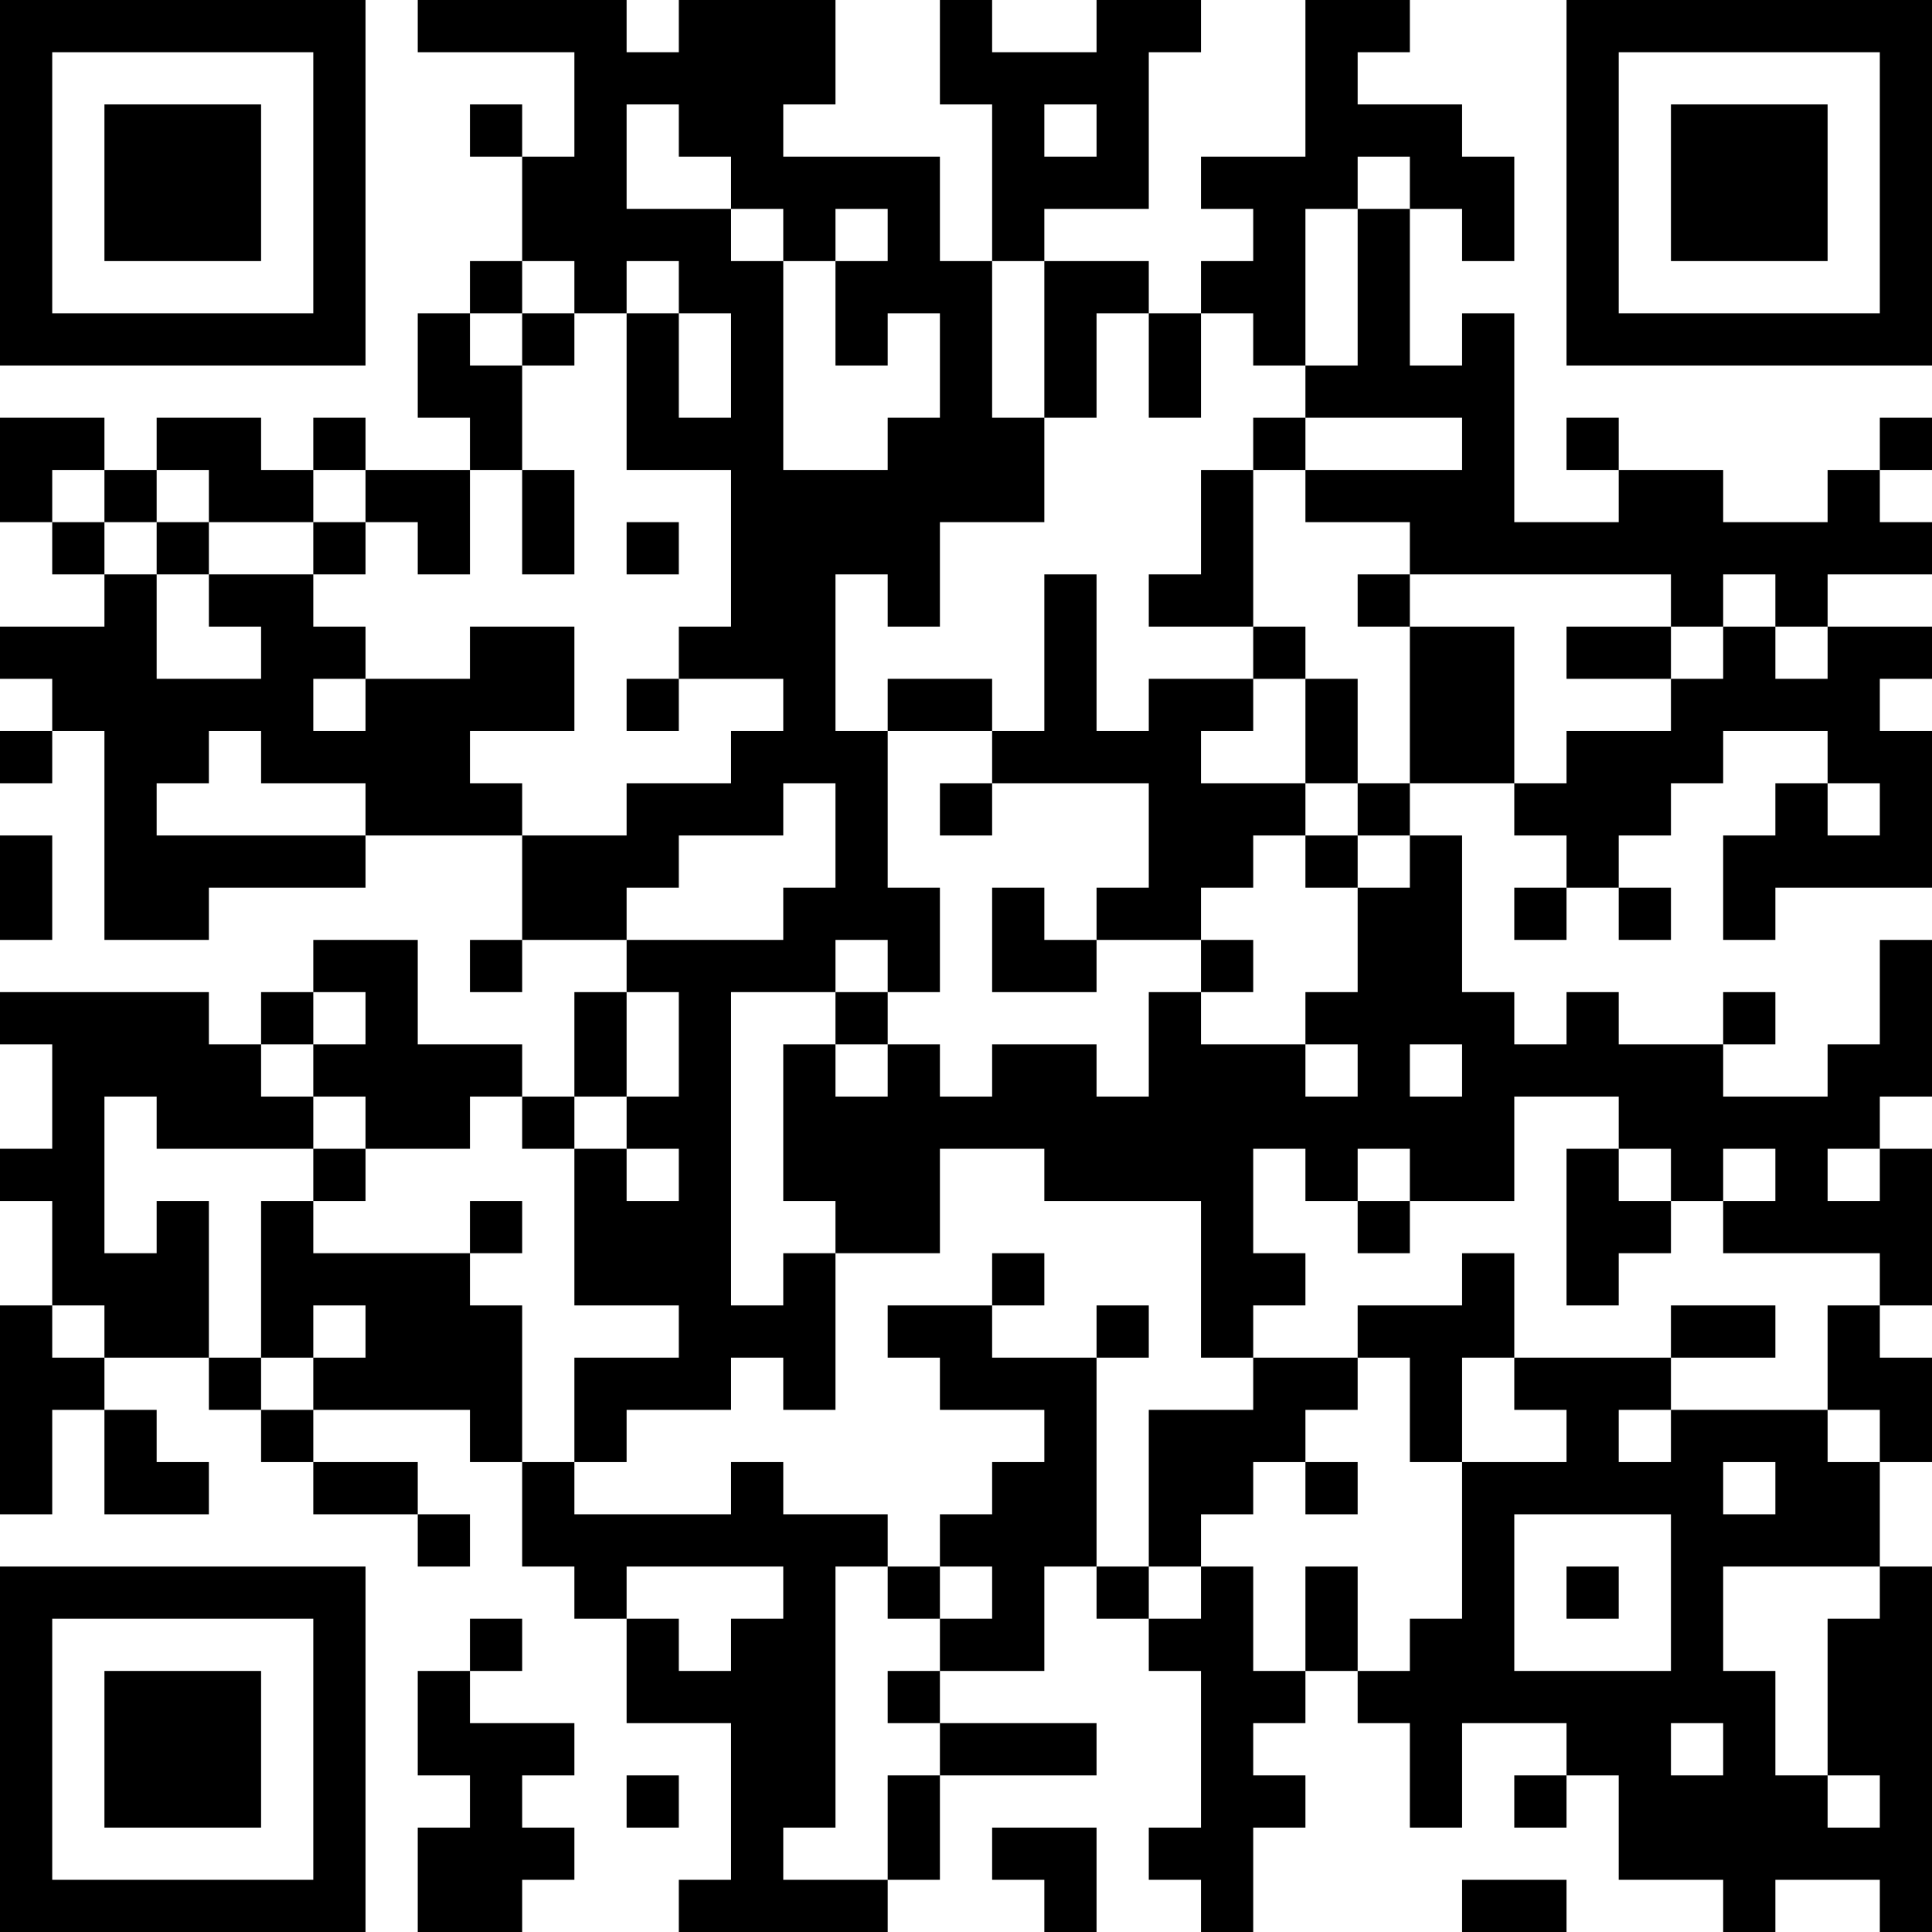 <?xml version="1.0" encoding="UTF-8"?>
<svg xmlns="http://www.w3.org/2000/svg" version="1.1" width="400" height="400" viewBox="0 0 400 400"><rect x="0" y="0" width="400" height="400" fill="#ffffff"/><g transform="scale(10.811)"><g transform="translate(0,0)"><path fill-rule="evenodd" d="M8 0L8 1L11 1L11 3L10 3L10 2L9 2L9 3L10 3L10 5L9 5L9 6L8 6L8 8L9 8L9 9L7 9L7 8L6 8L6 9L5 9L5 8L3 8L3 9L2 9L2 8L0 8L0 10L1 10L1 11L2 11L2 12L0 12L0 13L1 13L1 14L0 14L0 15L1 15L1 14L2 14L2 18L4 18L4 17L7 17L7 16L10 16L10 18L9 18L9 19L10 19L10 18L12 18L12 19L11 19L11 21L10 21L10 20L8 20L8 18L6 18L6 19L5 19L5 20L4 20L4 19L0 19L0 20L1 20L1 22L0 22L0 23L1 23L1 25L0 25L0 29L1 29L1 27L2 27L2 29L4 29L4 28L3 28L3 27L2 27L2 26L4 26L4 27L5 27L5 28L6 28L6 29L8 29L8 30L9 30L9 29L8 29L8 28L6 28L6 27L9 27L9 28L10 28L10 30L11 30L11 31L12 31L12 33L14 33L14 36L13 36L13 37L17 37L17 36L18 36L18 34L21 34L21 33L18 33L18 32L20 32L20 30L21 30L21 31L22 31L22 32L23 32L23 35L22 35L22 36L23 36L23 37L24 37L24 35L25 35L25 34L24 34L24 33L25 33L25 32L26 32L26 33L27 33L27 35L28 35L28 33L30 33L30 34L29 34L29 35L30 35L30 34L31 34L31 36L33 36L33 37L34 37L34 36L36 36L36 37L37 37L37 30L36 30L36 28L37 28L37 26L36 26L36 25L37 25L37 22L36 22L36 21L37 21L37 18L36 18L36 20L35 20L35 21L33 21L33 20L34 20L34 19L33 19L33 20L31 20L31 19L30 19L30 20L29 20L29 19L28 19L28 16L27 16L27 15L29 15L29 16L30 16L30 17L29 17L29 18L30 18L30 17L31 17L31 18L32 18L32 17L31 17L31 16L32 16L32 15L33 15L33 14L35 14L35 15L34 15L34 16L33 16L33 18L34 18L34 17L37 17L37 14L36 14L36 13L37 13L37 12L35 12L35 11L37 11L37 10L36 10L36 9L37 9L37 8L36 8L36 9L35 9L35 10L33 10L33 9L31 9L31 8L30 8L30 9L31 9L31 10L29 10L29 6L28 6L28 7L27 7L27 4L28 4L28 5L29 5L29 3L28 3L28 2L26 2L26 1L27 1L27 0L25 0L25 3L23 3L23 4L24 4L24 5L23 5L23 6L22 6L22 5L20 5L20 4L22 4L22 1L23 1L23 0L21 0L21 1L19 1L19 0L18 0L18 2L19 2L19 5L18 5L18 3L15 3L15 2L16 2L16 0L13 0L13 1L12 1L12 0ZM12 2L12 4L14 4L14 5L15 5L15 9L17 9L17 8L18 8L18 6L17 6L17 7L16 7L16 5L17 5L17 4L16 4L16 5L15 5L15 4L14 4L14 3L13 3L13 2ZM20 2L20 3L21 3L21 2ZM26 3L26 4L25 4L25 7L24 7L24 6L23 6L23 8L22 8L22 6L21 6L21 8L20 8L20 5L19 5L19 8L20 8L20 10L18 10L18 12L17 12L17 11L16 11L16 14L17 14L17 17L18 17L18 19L17 19L17 18L16 18L16 19L14 19L14 25L15 25L15 24L16 24L16 27L15 27L15 26L14 26L14 27L12 27L12 28L11 28L11 26L13 26L13 25L11 25L11 22L12 22L12 23L13 23L13 22L12 22L12 21L13 21L13 19L12 19L12 21L11 21L11 22L10 22L10 21L9 21L9 22L7 22L7 21L6 21L6 20L7 20L7 19L6 19L6 20L5 20L5 21L6 21L6 22L3 22L3 21L2 21L2 24L3 24L3 23L4 23L4 26L5 26L5 27L6 27L6 26L7 26L7 25L6 25L6 26L5 26L5 23L6 23L6 24L9 24L9 25L10 25L10 28L11 28L11 29L14 29L14 28L15 28L15 29L17 29L17 30L16 30L16 35L15 35L15 36L17 36L17 34L18 34L18 33L17 33L17 32L18 32L18 31L19 31L19 30L18 30L18 29L19 29L19 28L20 28L20 27L18 27L18 26L17 26L17 25L19 25L19 26L21 26L21 30L22 30L22 31L23 31L23 30L24 30L24 32L25 32L25 30L26 30L26 32L27 32L27 31L28 31L28 28L30 28L30 27L29 27L29 26L32 26L32 27L31 27L31 28L32 28L32 27L35 27L35 28L36 28L36 27L35 27L35 25L36 25L36 24L33 24L33 23L34 23L34 22L33 22L33 23L32 23L32 22L31 22L31 21L29 21L29 23L27 23L27 22L26 22L26 23L25 23L25 22L24 22L24 24L25 24L25 25L24 25L24 26L23 26L23 23L20 23L20 22L18 22L18 24L16 24L16 23L15 23L15 20L16 20L16 21L17 21L17 20L18 20L18 21L19 21L19 20L21 20L21 21L22 21L22 19L23 19L23 20L25 20L25 21L26 21L26 20L25 20L25 19L26 19L26 17L27 17L27 16L26 16L26 15L27 15L27 12L29 12L29 15L30 15L30 14L32 14L32 13L33 13L33 12L34 12L34 13L35 13L35 12L34 12L34 11L33 11L33 12L32 12L32 11L27 11L27 10L25 10L25 9L28 9L28 8L25 8L25 7L26 7L26 4L27 4L27 3ZM10 5L10 6L9 6L9 7L10 7L10 9L9 9L9 11L8 11L8 10L7 10L7 9L6 9L6 10L4 10L4 9L3 9L3 10L2 10L2 9L1 9L1 10L2 10L2 11L3 11L3 13L5 13L5 12L4 12L4 11L6 11L6 12L7 12L7 13L6 13L6 14L7 14L7 13L9 13L9 12L11 12L11 14L9 14L9 15L10 15L10 16L12 16L12 15L14 15L14 14L15 14L15 13L13 13L13 12L14 12L14 9L12 9L12 6L13 6L13 8L14 8L14 6L13 6L13 5L12 5L12 6L11 6L11 5ZM10 6L10 7L11 7L11 6ZM24 8L24 9L23 9L23 11L22 11L22 12L24 12L24 13L22 13L22 14L21 14L21 11L20 11L20 14L19 14L19 13L17 13L17 14L19 14L19 15L18 15L18 16L19 16L19 15L22 15L22 17L21 17L21 18L20 18L20 17L19 17L19 19L21 19L21 18L23 18L23 19L24 19L24 18L23 18L23 17L24 17L24 16L25 16L25 17L26 17L26 16L25 16L25 15L26 15L26 13L25 13L25 12L24 12L24 9L25 9L25 8ZM10 9L10 11L11 11L11 9ZM3 10L3 11L4 11L4 10ZM6 10L6 11L7 11L7 10ZM12 10L12 11L13 11L13 10ZM26 11L26 12L27 12L27 11ZM30 12L30 13L32 13L32 12ZM12 13L12 14L13 14L13 13ZM24 13L24 14L23 14L23 15L25 15L25 13ZM4 14L4 15L3 15L3 16L7 16L7 15L5 15L5 14ZM15 15L15 16L13 16L13 17L12 17L12 18L15 18L15 17L16 17L16 15ZM35 15L35 16L36 16L36 15ZM0 16L0 18L1 18L1 16ZM16 19L16 20L17 20L17 19ZM27 20L27 21L28 21L28 20ZM6 22L6 23L7 23L7 22ZM30 22L30 25L31 25L31 24L32 24L32 23L31 23L31 22ZM35 22L35 23L36 23L36 22ZM9 23L9 24L10 24L10 23ZM26 23L26 24L27 24L27 23ZM19 24L19 25L20 25L20 24ZM28 24L28 25L26 25L26 26L24 26L24 27L22 27L22 30L23 30L23 29L24 29L24 28L25 28L25 29L26 29L26 28L25 28L25 27L26 27L26 26L27 26L27 28L28 28L28 26L29 26L29 24ZM1 25L1 26L2 26L2 25ZM21 25L21 26L22 26L22 25ZM32 25L32 26L34 26L34 25ZM33 28L33 29L34 29L34 28ZM29 29L29 32L32 32L32 29ZM12 30L12 31L13 31L13 32L14 32L14 31L15 31L15 30ZM17 30L17 31L18 31L18 30ZM30 30L30 31L31 31L31 30ZM33 30L33 32L34 32L34 34L35 34L35 35L36 35L36 34L35 34L35 31L36 31L36 30ZM9 31L9 32L8 32L8 34L9 34L9 35L8 35L8 37L10 37L10 36L11 36L11 35L10 35L10 34L11 34L11 33L9 33L9 32L10 32L10 31ZM32 33L32 34L33 34L33 33ZM12 34L12 35L13 35L13 34ZM19 35L19 36L20 36L20 37L21 37L21 35ZM28 36L28 37L30 37L30 36ZM0 0L0 7L7 7L7 0ZM1 1L1 6L6 6L6 1ZM2 2L2 5L5 5L5 2ZM30 0L30 7L37 7L37 0ZM31 1L31 6L36 6L36 1ZM32 2L32 5L35 5L35 2ZM0 30L0 37L7 37L7 30ZM1 31L1 36L6 36L6 31ZM2 32L2 35L5 35L5 32Z" fill="#000000"/></g></g></svg>
